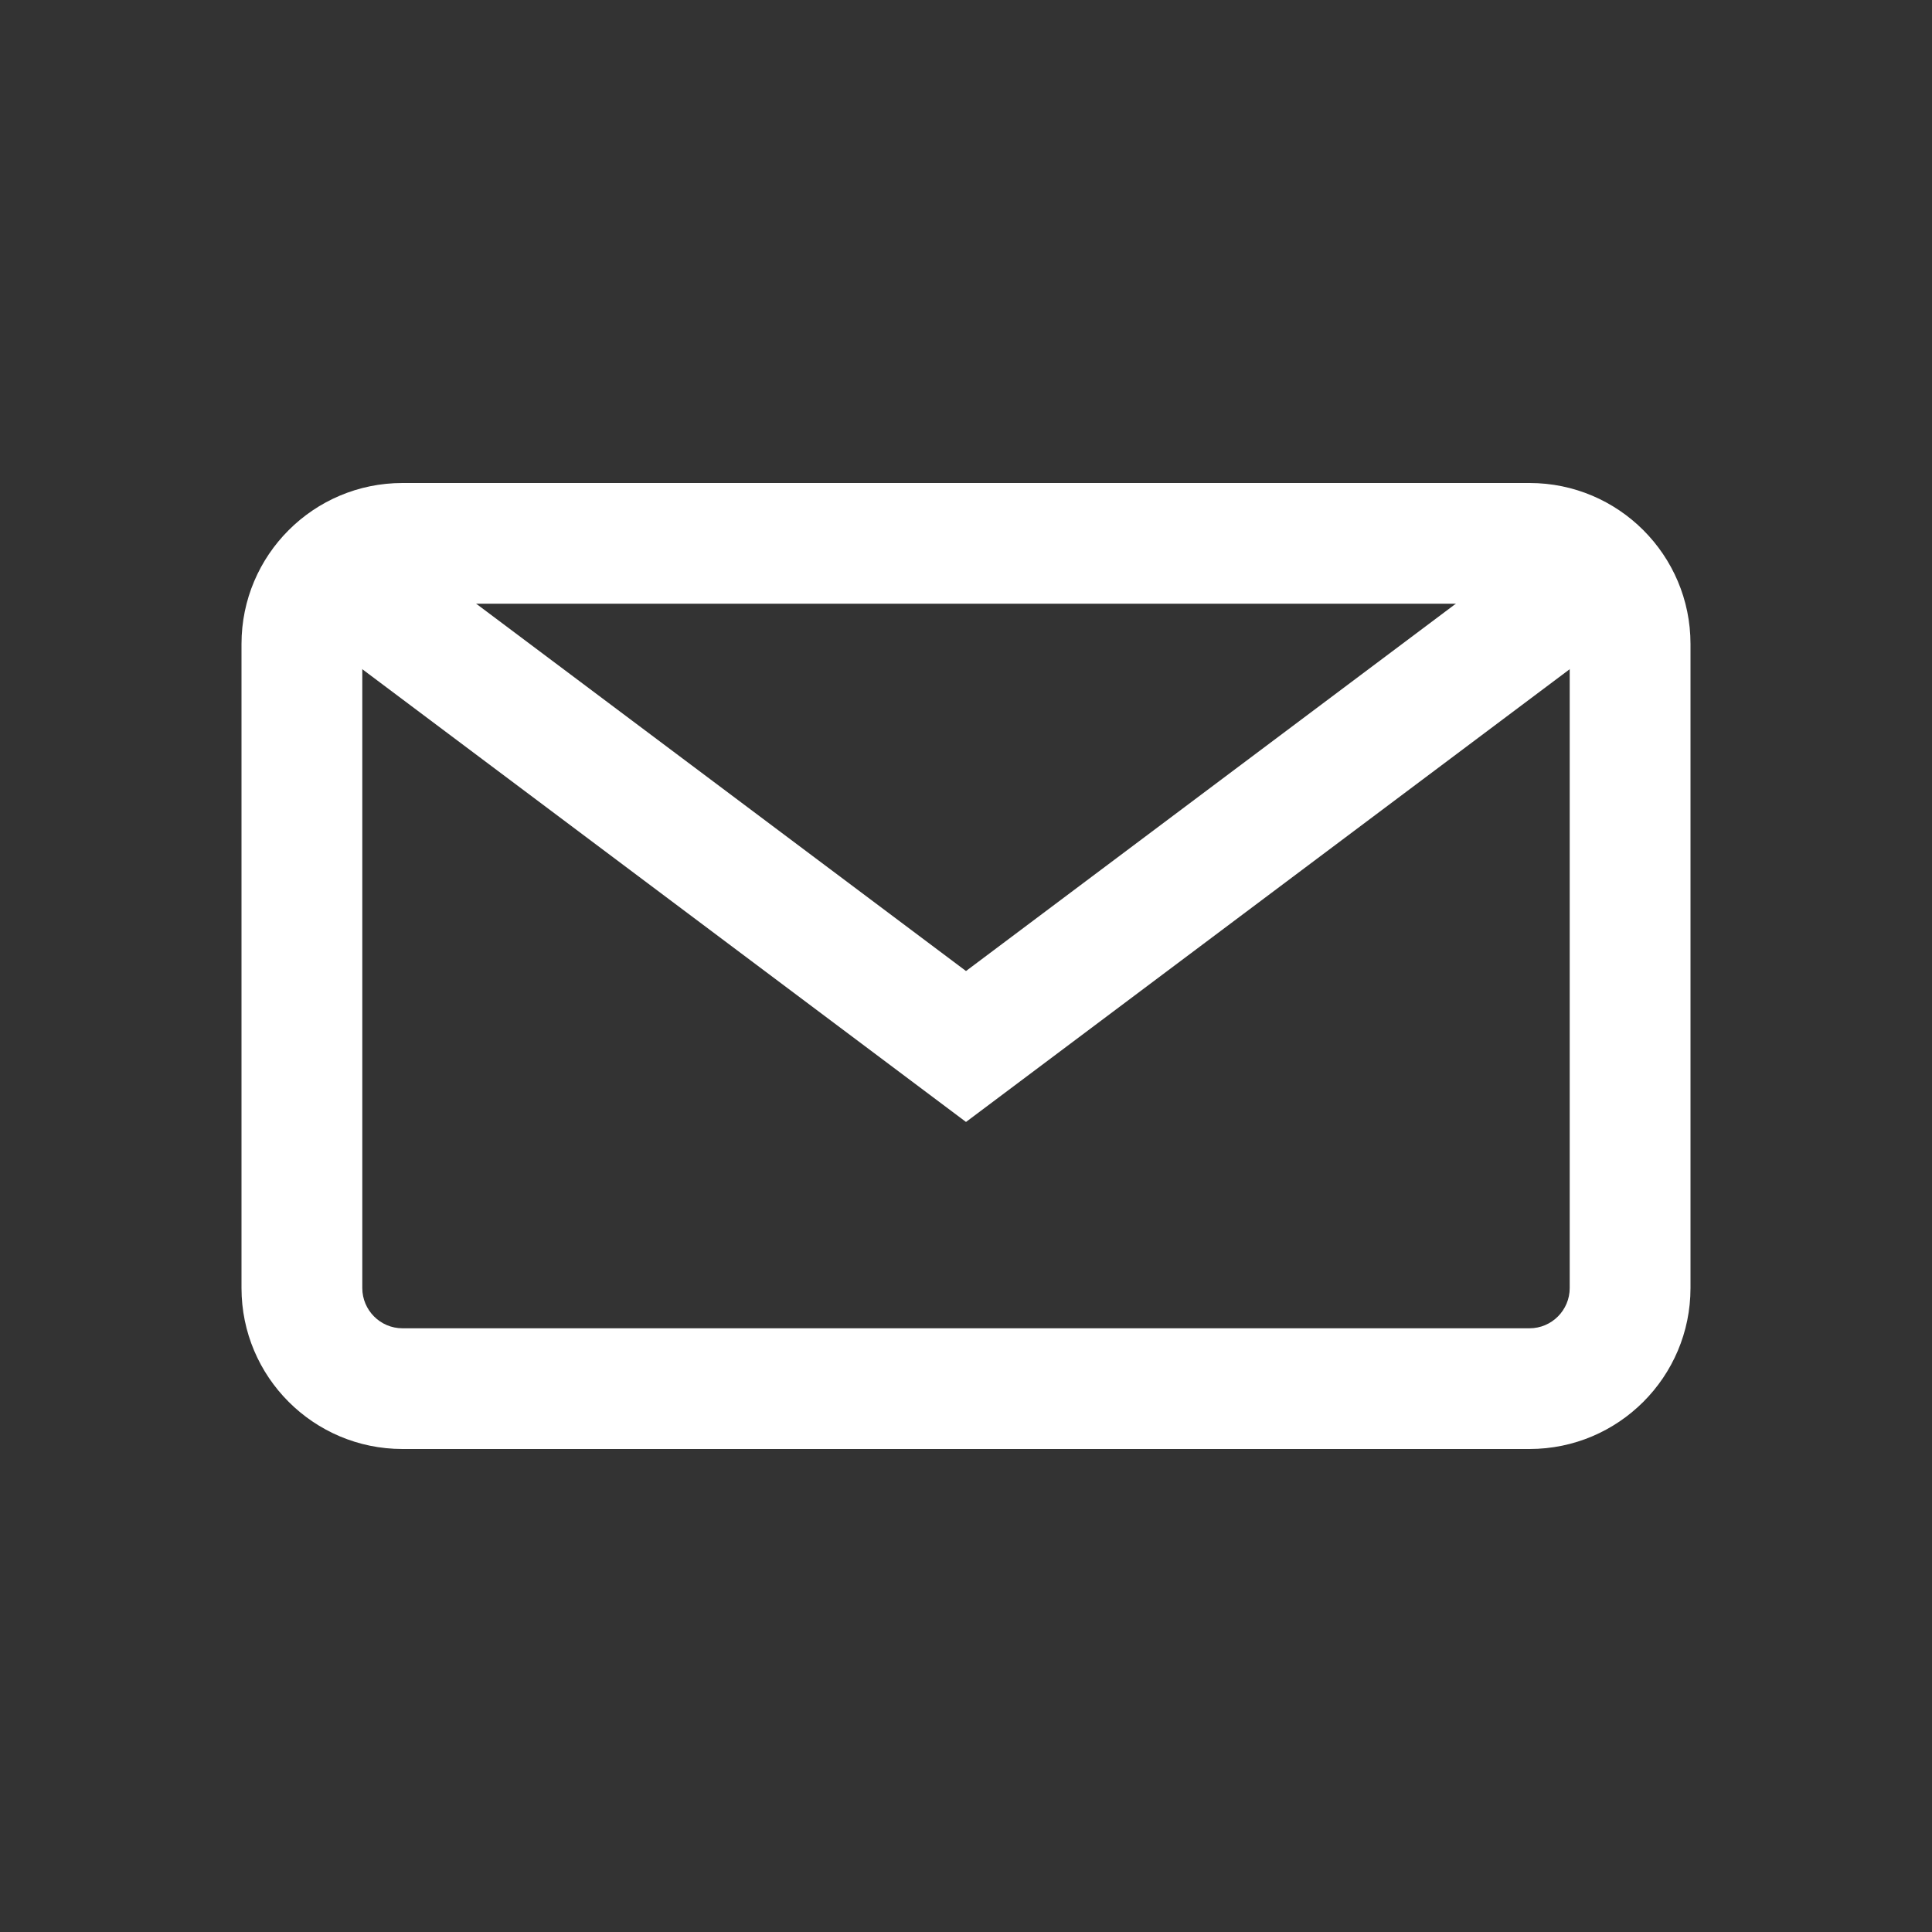<svg width="25" height="25" viewBox="0 0 25 25" fill="none" xmlns="http://www.w3.org/2000/svg">
<rect x="0" y="0" width="25" height="25" fill="#333333" stroke="none"/>
<path fill-rule="evenodd" clip-rule="evenodd" d="M19.792 7.812H5.208C4.921 7.812 4.688 8.046 4.688 8.333V16.667C4.688 16.954 4.921 17.188 5.208 17.188H19.792C20.079 17.188 20.312 16.954 20.312 16.667V8.333C20.312 8.046 20.079 7.812 19.792 7.812ZM5.208 6.25C4.058 6.25 3.125 7.183 3.125 8.333V16.667C3.125 17.817 4.058 18.75 5.208 18.75H19.792C20.942 18.75 21.875 17.817 21.875 16.667V8.333C21.875 7.183 20.942 6.25 19.792 6.25H5.208Z" fill="#FFFFFF"/>
<path fill-rule="evenodd" clip-rule="evenodd" d="M3.698 7.917L4.635 6.667L12.5 12.565L20.365 6.667L21.302 7.917L12.5 14.518L3.698 7.917Z" fill="#FFFFFF"/>
</svg>
